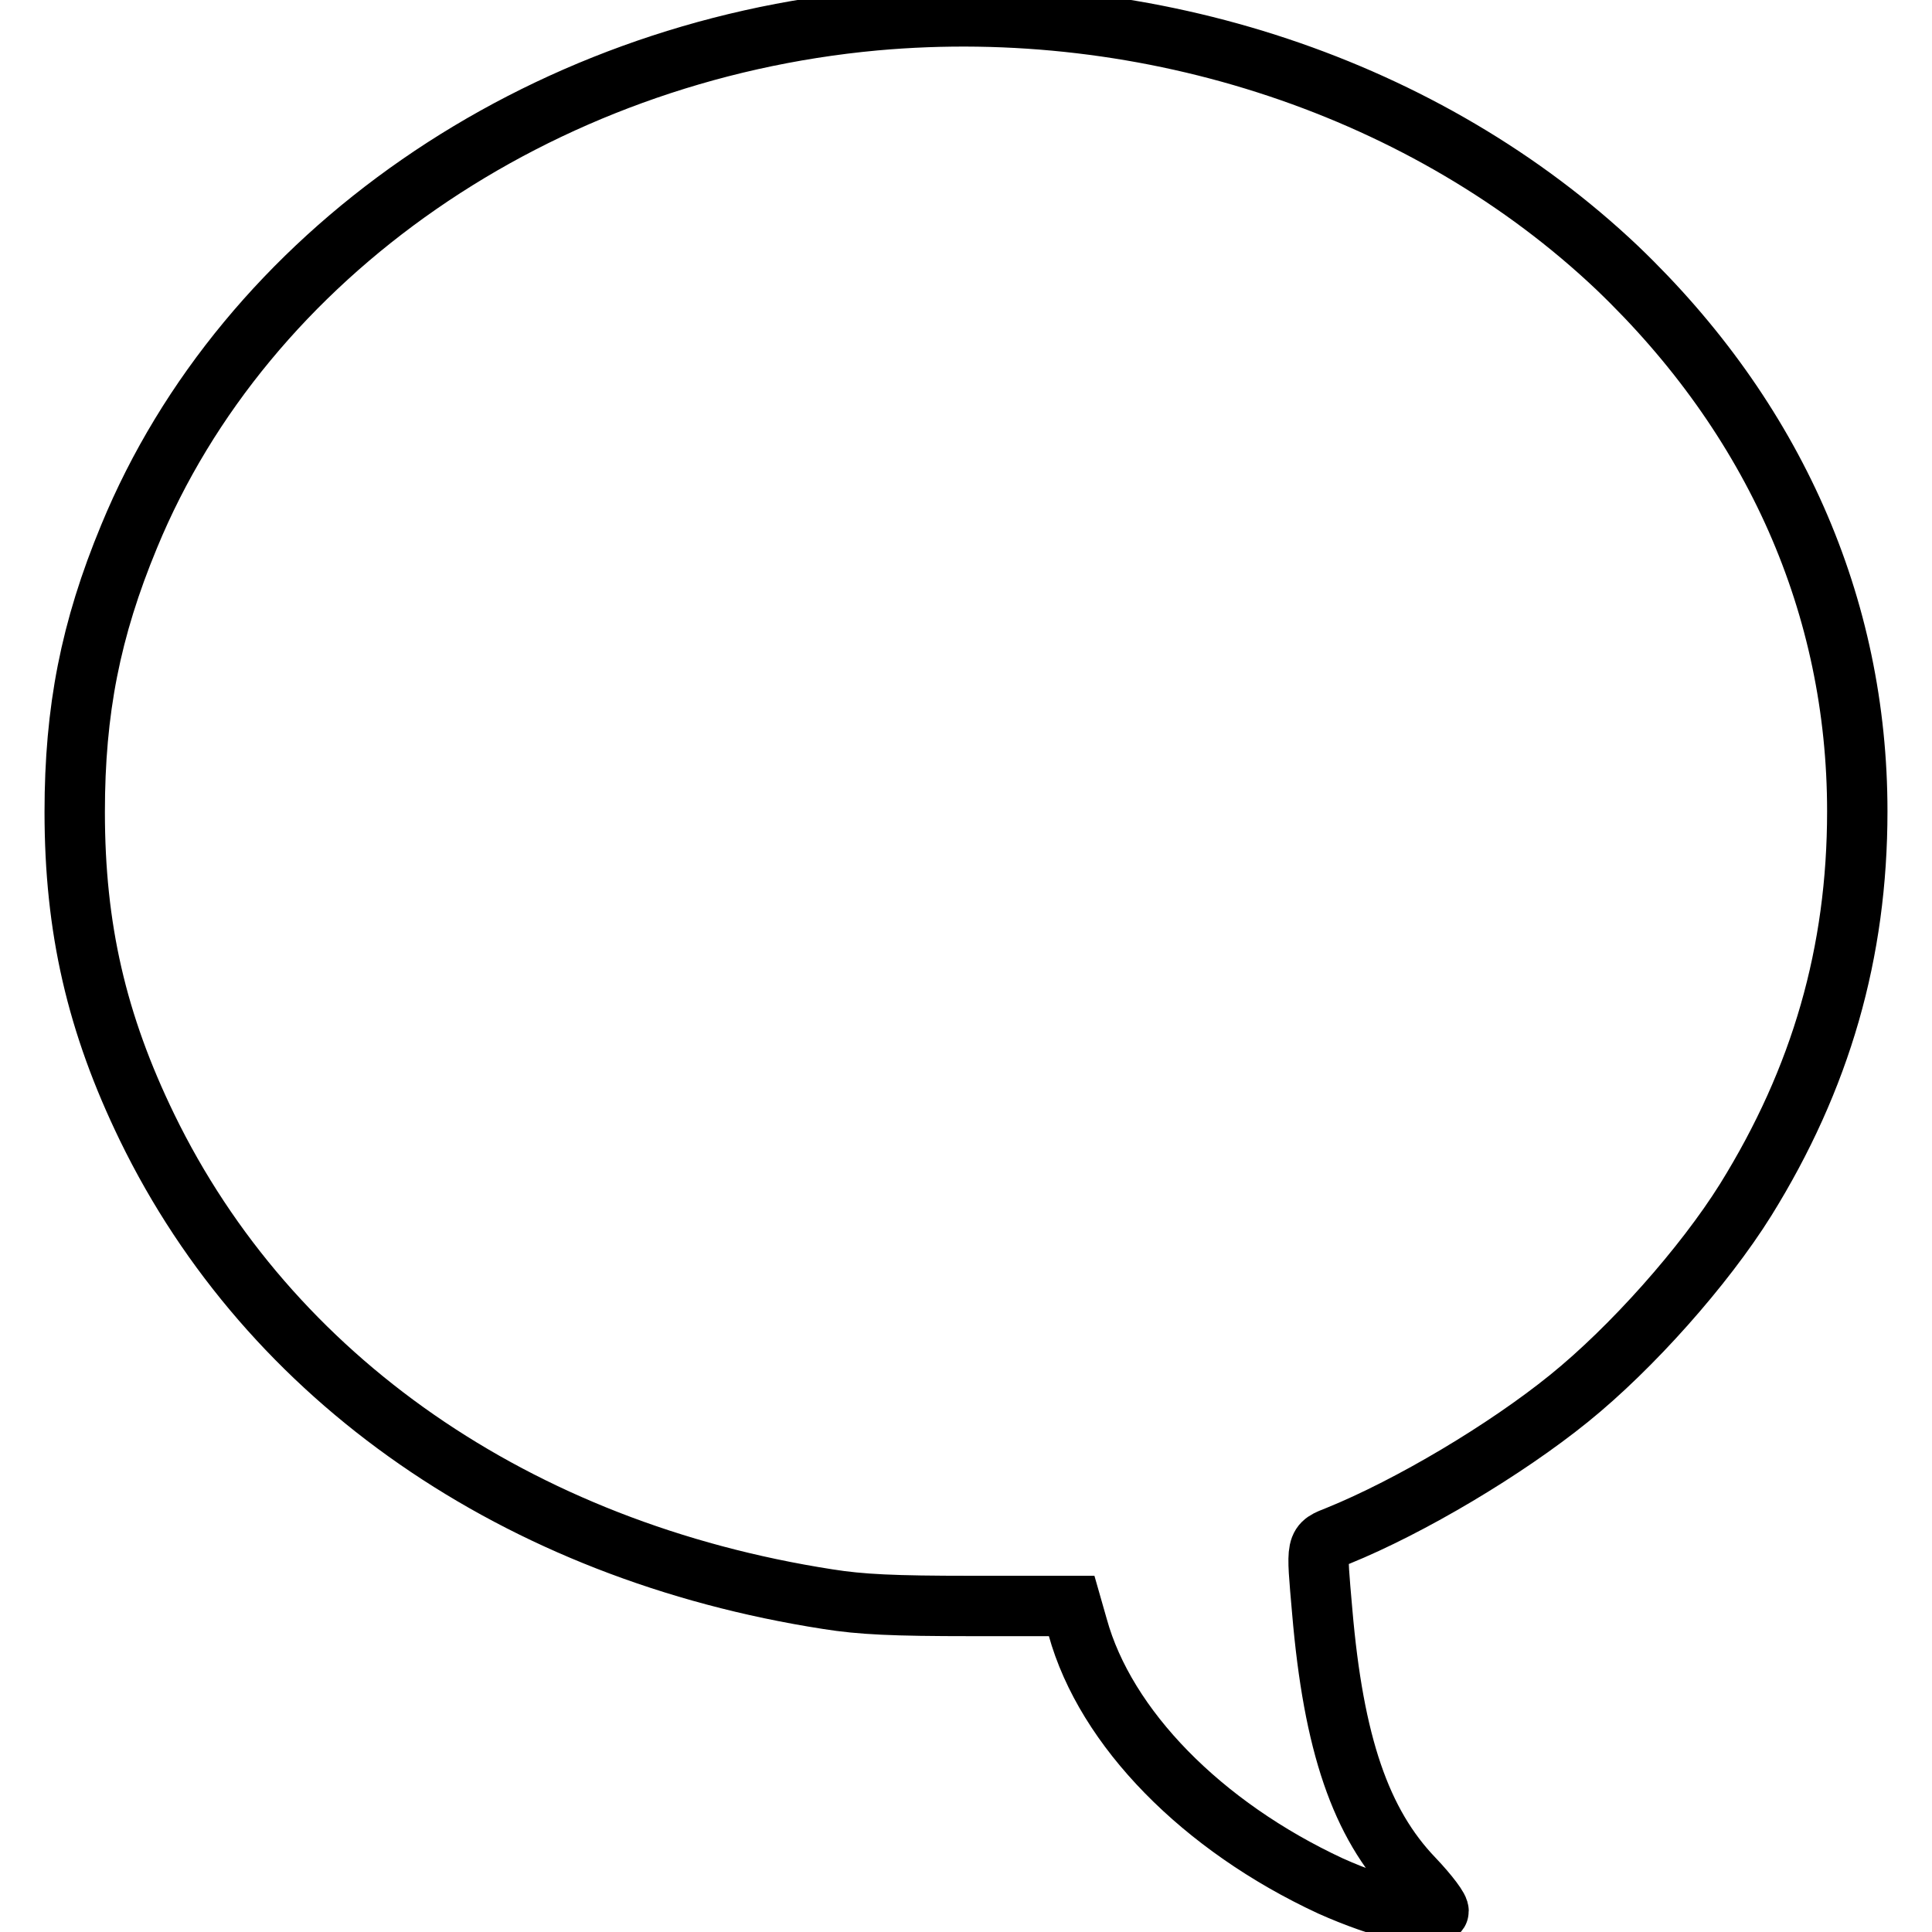 <?xml version="1.0" encoding="utf-8"?>
<!-- Svg Vector Icons : http://www.onlinewebfonts.com/icon -->
<!DOCTYPE svg PUBLIC "-//W3C//DTD SVG 1.1//EN" "http://www.w3.org/Graphics/SVG/1.1/DTD/svg11.dtd">
<svg version="1.1" xmlns="http://www.w3.org/2000/svg" xmlns:xlink="http://www.w3.org/1999/xlink" x="0px" y="0px" viewBox="0 0 256 256" enable-background="new 0 0 256 256" xml:space="preserve">
<g><g><g><path stroke-width="8" fill-opacity="0" stroke="#000000"  d="M115.9,2.7c-44.6,4.1-83.4,31-98.8,68.4c-5.1,12.3-7.2,23-7.2,36.5c0,15.4,2.9,28,9.6,41.8c16.2,33.3,49,56.1,90.2,62.5c4.4,0.7,8.7,0.9,19,0.9h13.3l0.8,2.8c3.7,13.4,16.5,26.4,33.5,34.3c6.7,3,13.5,4.7,14.3,3.4c0.2-0.3-1.3-2.3-3.3-4.4c-7-7.3-10.6-17.8-12.1-35.4c-0.8-9.2-0.9-8.8,2.1-10c9.6-3.9,22.2-11.4,30.6-18.2c8.3-6.7,17.9-17.5,23.4-26.3c10-16.1,14.8-32.8,14.8-51.5c0-27.2-11-52.1-31.8-72C189.2,11.7,152.4-0.6,115.9,2.7z"/></g></g></g>
</svg>